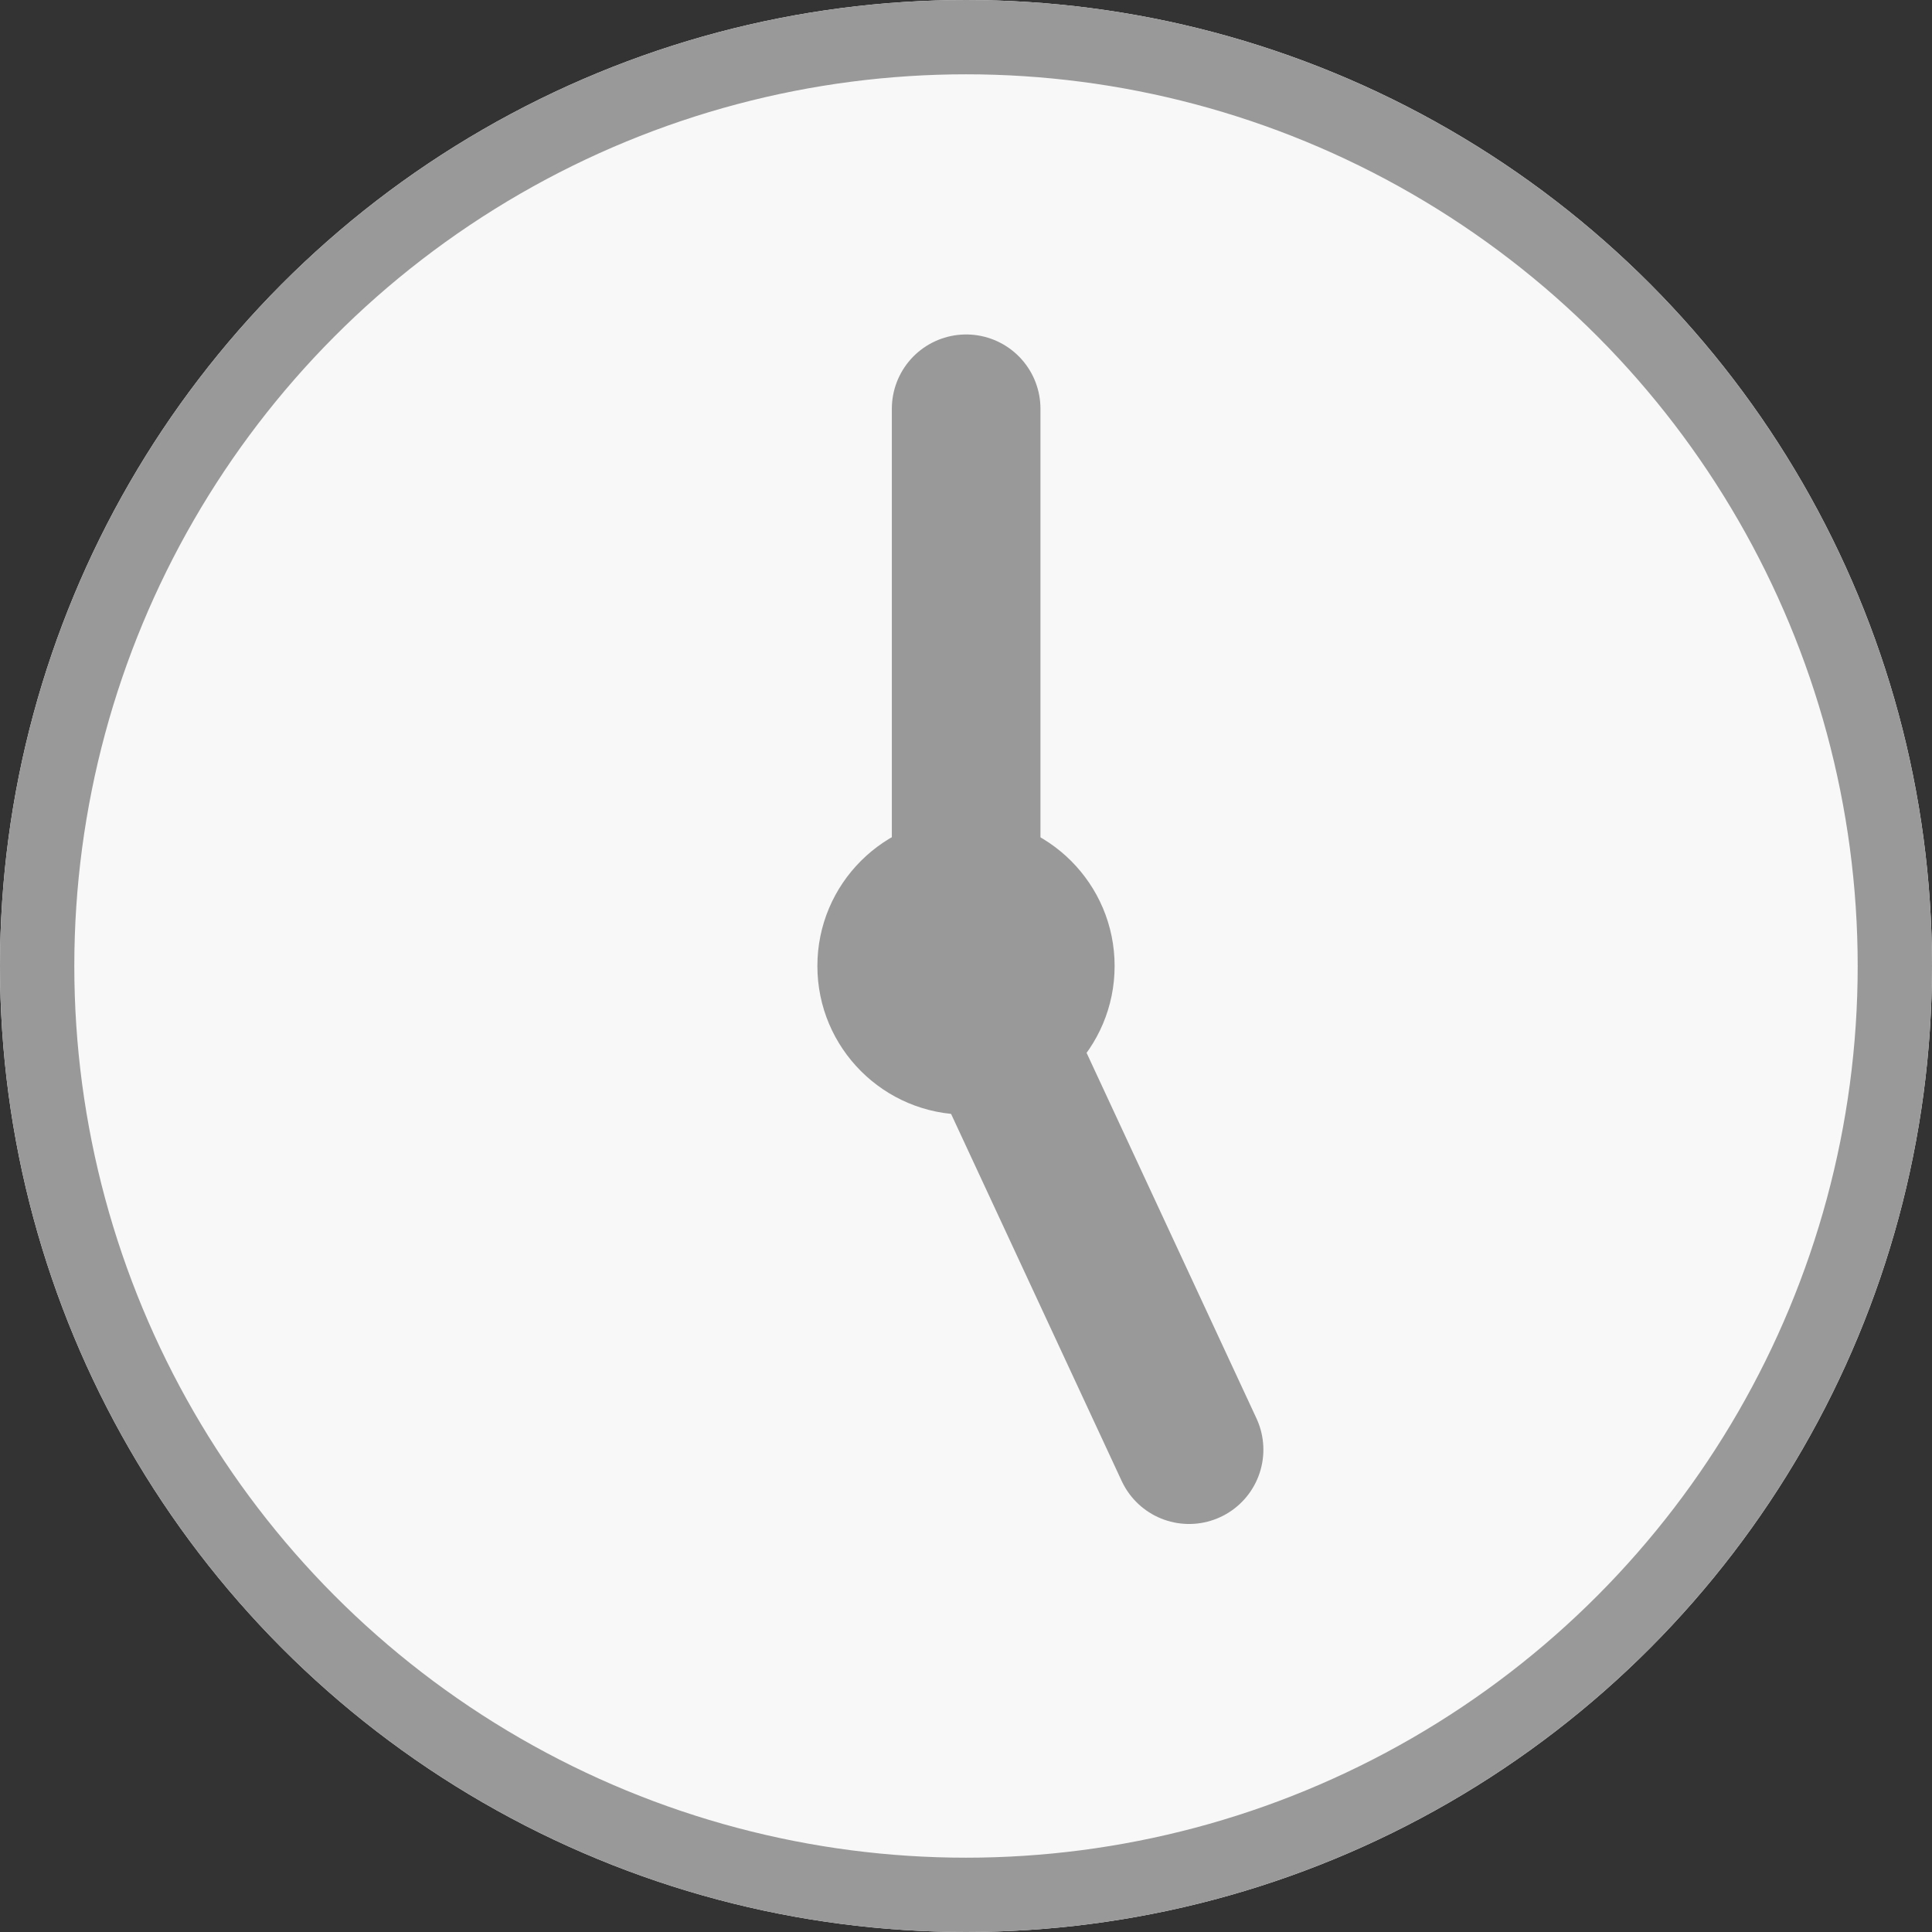 <svg xmlns="http://www.w3.org/2000/svg" width="26" height="26" viewBox="0 0 26 26">
  <rect x="0" y="0" width="26" height="26" fill="#333333" stroke="none"/>
  <g id="グループ_105539" data-name="グループ 105539" transform="translate(-7082 -5197)">
    <g id="楕円形_65" data-name="楕円形 65" transform="translate(7082 5197)" fill="#f8f8f8" stroke="#999" stroke-width="1">
      <circle cx="13" cy="13" r="13" stroke="none"/>
      <circle cx="13" cy="13" r="12.5" fill="none"/>
    </g>
    <path id="パス_46530" data-name="パス 46530" d="M7966.9,2835.257l3,6.455v7.553" transform="translate(15064.902 8051.766) rotate(-180)" fill="none" stroke="#999" stroke-linecap="round" stroke-linejoin="round" stroke-width="2"/>
    <circle id="楕円形_72" data-name="楕円形 72" cx="2" cy="2" r="2" transform="translate(7093 5208)" fill="#999"/>
  </g>
</svg>
